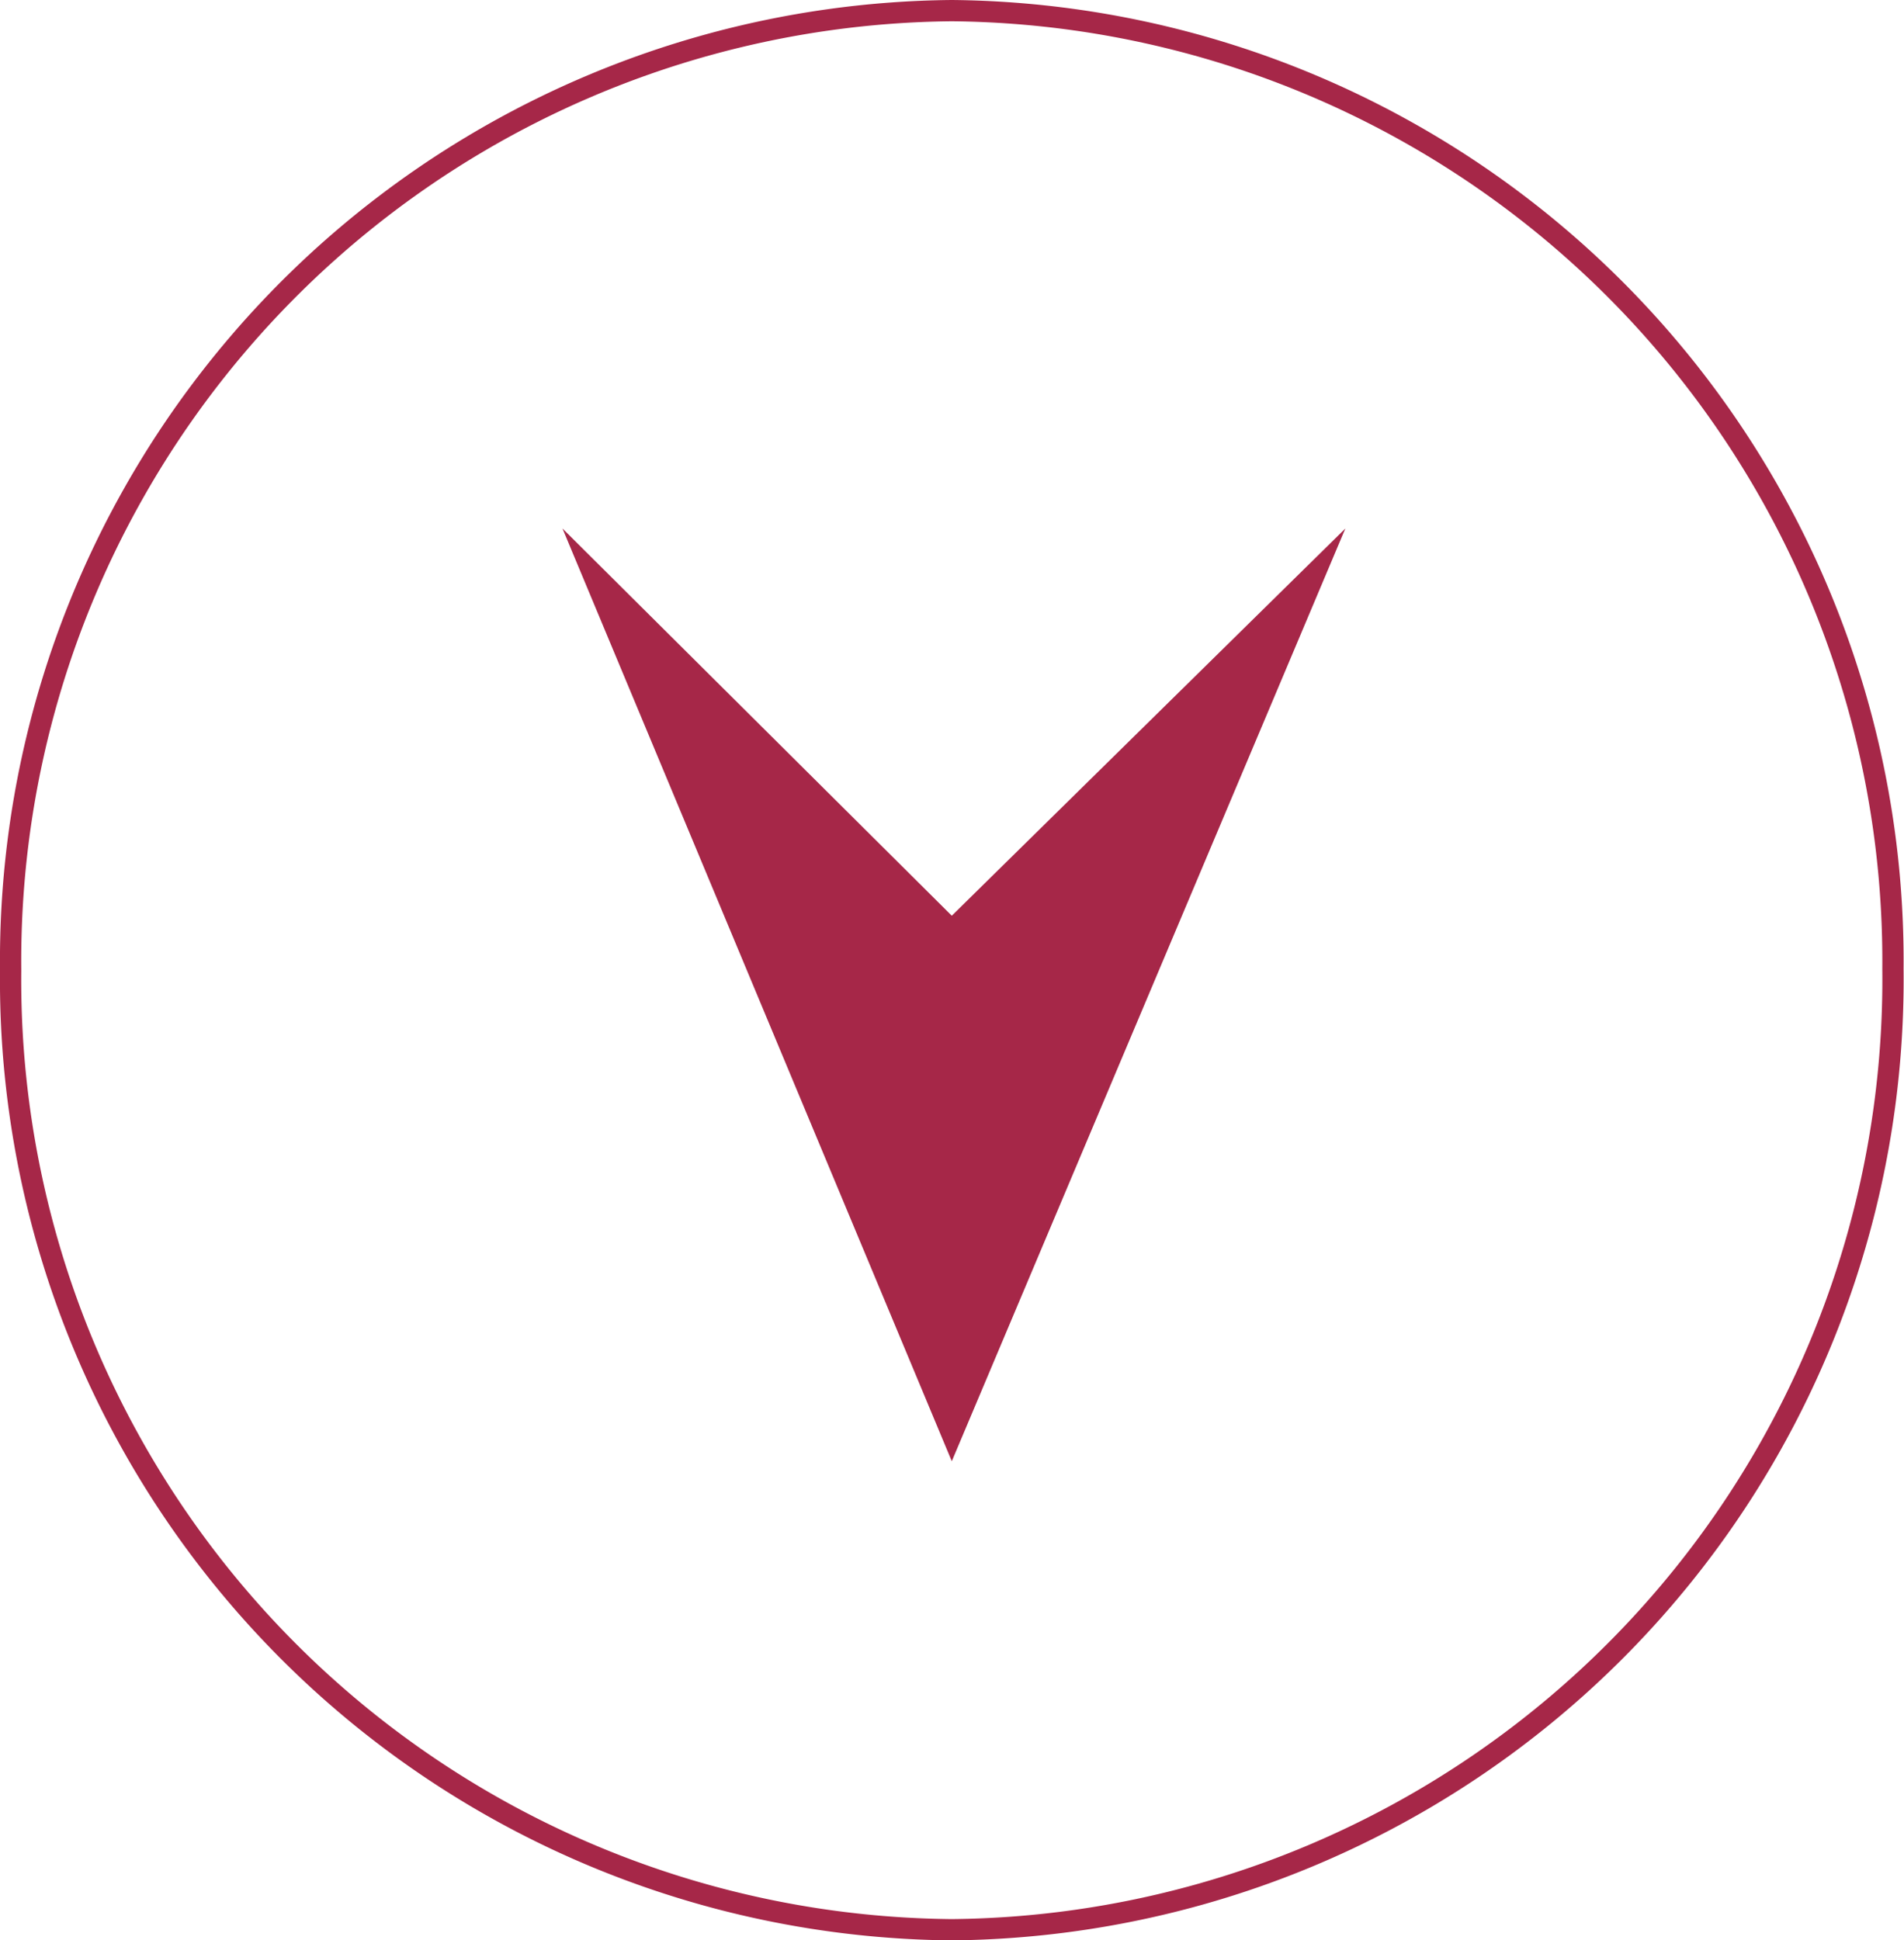 <svg xmlns="http://www.w3.org/2000/svg" viewBox="0 0 44.75 45.6"><path d="M24,1.53A22.33,22.33,0,0,1,46.12,24.05,22.33,22.33,0,0,1,24,46.63,22.32,22.32,0,0,1,1.88,24.11v-.06A22.33,22.33,0,0,1,24,1.53Z" transform="translate(-1.63 -1.28)" class="stroked" style="fill:none;stroke:#a62748;stroke-width:0.5px"/><path class="filled" d="M24,35.62,14.85,13.7,24,22.8l9.25-9.1Z" transform="translate(-1.63 -1.28)" style="fill:#a62748"/></svg>